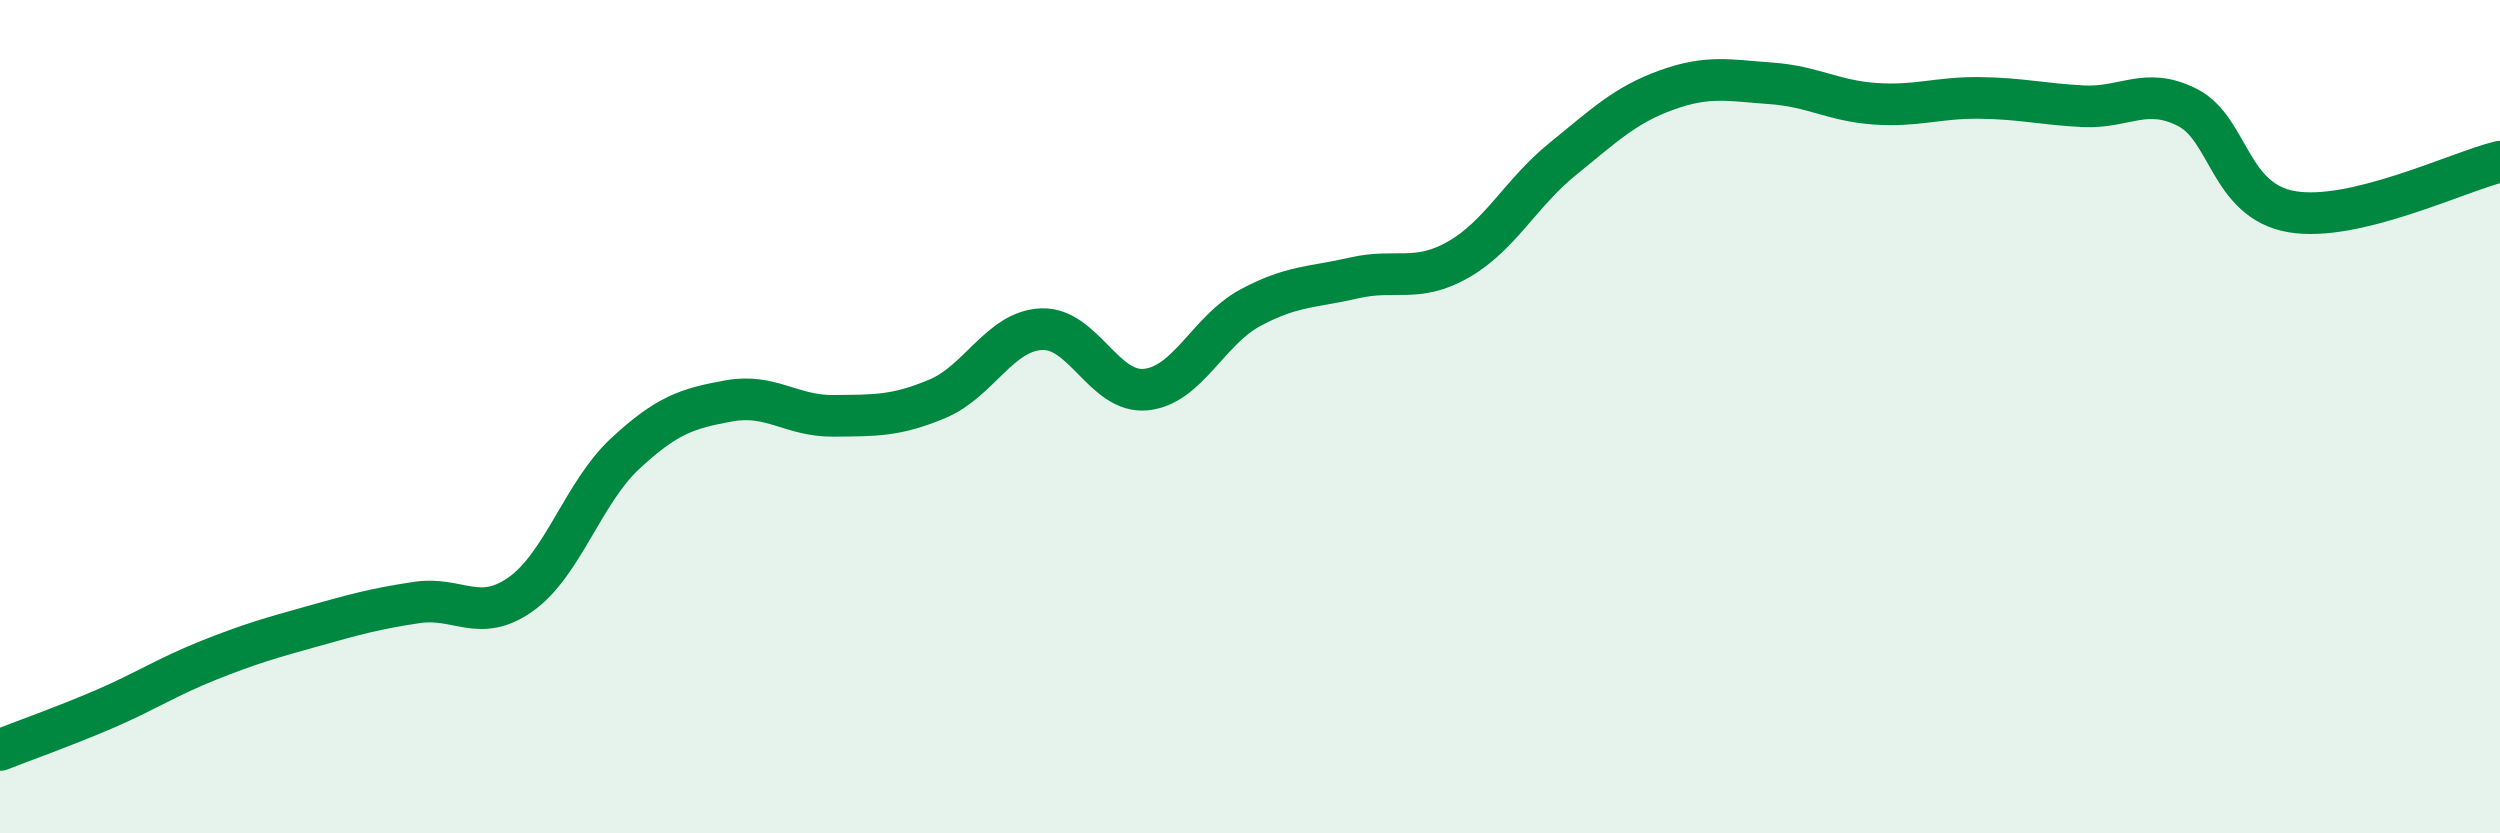 
    <svg width="60" height="20" viewBox="0 0 60 20" xmlns="http://www.w3.org/2000/svg">
      <path
        d="M 0,18 C 0.5,17.8 1.5,17.45 2.5,17.02 C 3.5,16.59 4,16.25 5,15.85 C 6,15.45 6.5,15.31 7.5,15.03 C 8.5,14.75 9,14.61 10,14.46 C 11,14.31 11.5,14.97 12.5,14.26 C 13.5,13.55 14,11.82 15,10.89 C 16,9.96 16.5,9.8 17.5,9.62 C 18.5,9.44 19,9.99 20,9.98 C 21,9.97 21.5,9.99 22.5,9.57 C 23.5,9.15 24,7.94 25,7.9 C 26,7.86 26.5,9.45 27.5,9.35 C 28.5,9.25 29,7.93 30,7.39 C 31,6.85 31.5,6.9 32.5,6.67 C 33.5,6.44 34,6.8 35,6.23 C 36,5.66 36.5,4.63 37.5,3.82 C 38.5,3.01 39,2.52 40,2.16 C 41,1.8 41.5,1.93 42.5,2 C 43.5,2.07 44,2.42 45,2.49 C 46,2.56 46.5,2.34 47.5,2.35 C 48.5,2.36 49,2.5 50,2.55 C 51,2.6 51.5,2.07 52.5,2.58 C 53.5,3.09 53.5,4.82 55,5.08 C 56.5,5.34 59,4.12 60,3.88L60 20L0 20Z"
        fill="#008740"
        opacity="0.1"
        stroke-linecap="round"
        stroke-linejoin="round"
      />
      <path
        d="M 0,18 C 0.5,17.8 1.5,17.45 2.5,17.02 C 3.5,16.59 4,16.25 5,15.85 C 6,15.45 6.5,15.31 7.5,15.03 C 8.5,14.75 9,14.61 10,14.46 C 11,14.31 11.5,14.97 12.5,14.26 C 13.5,13.55 14,11.82 15,10.89 C 16,9.96 16.5,9.8 17.5,9.62 C 18.5,9.44 19,9.99 20,9.98 C 21,9.97 21.5,9.99 22.5,9.57 C 23.5,9.15 24,7.94 25,7.9 C 26,7.86 26.5,9.45 27.5,9.35 C 28.5,9.25 29,7.93 30,7.39 C 31,6.85 31.5,6.9 32.5,6.67 C 33.5,6.44 34,6.8 35,6.23 C 36,5.66 36.5,4.63 37.5,3.82 C 38.5,3.01 39,2.52 40,2.16 C 41,1.8 41.5,1.93 42.5,2 C 43.5,2.07 44,2.42 45,2.49 C 46,2.56 46.5,2.34 47.5,2.35 C 48.5,2.36 49,2.5 50,2.55 C 51,2.6 51.5,2.07 52.5,2.58 C 53.5,3.09 53.5,4.82 55,5.08 C 56.5,5.34 59,4.12 60,3.88"
        stroke="#008740"
        stroke-width="1"
        fill="none"
        stroke-linecap="round"
        stroke-linejoin="round"
      />
    </svg>
  